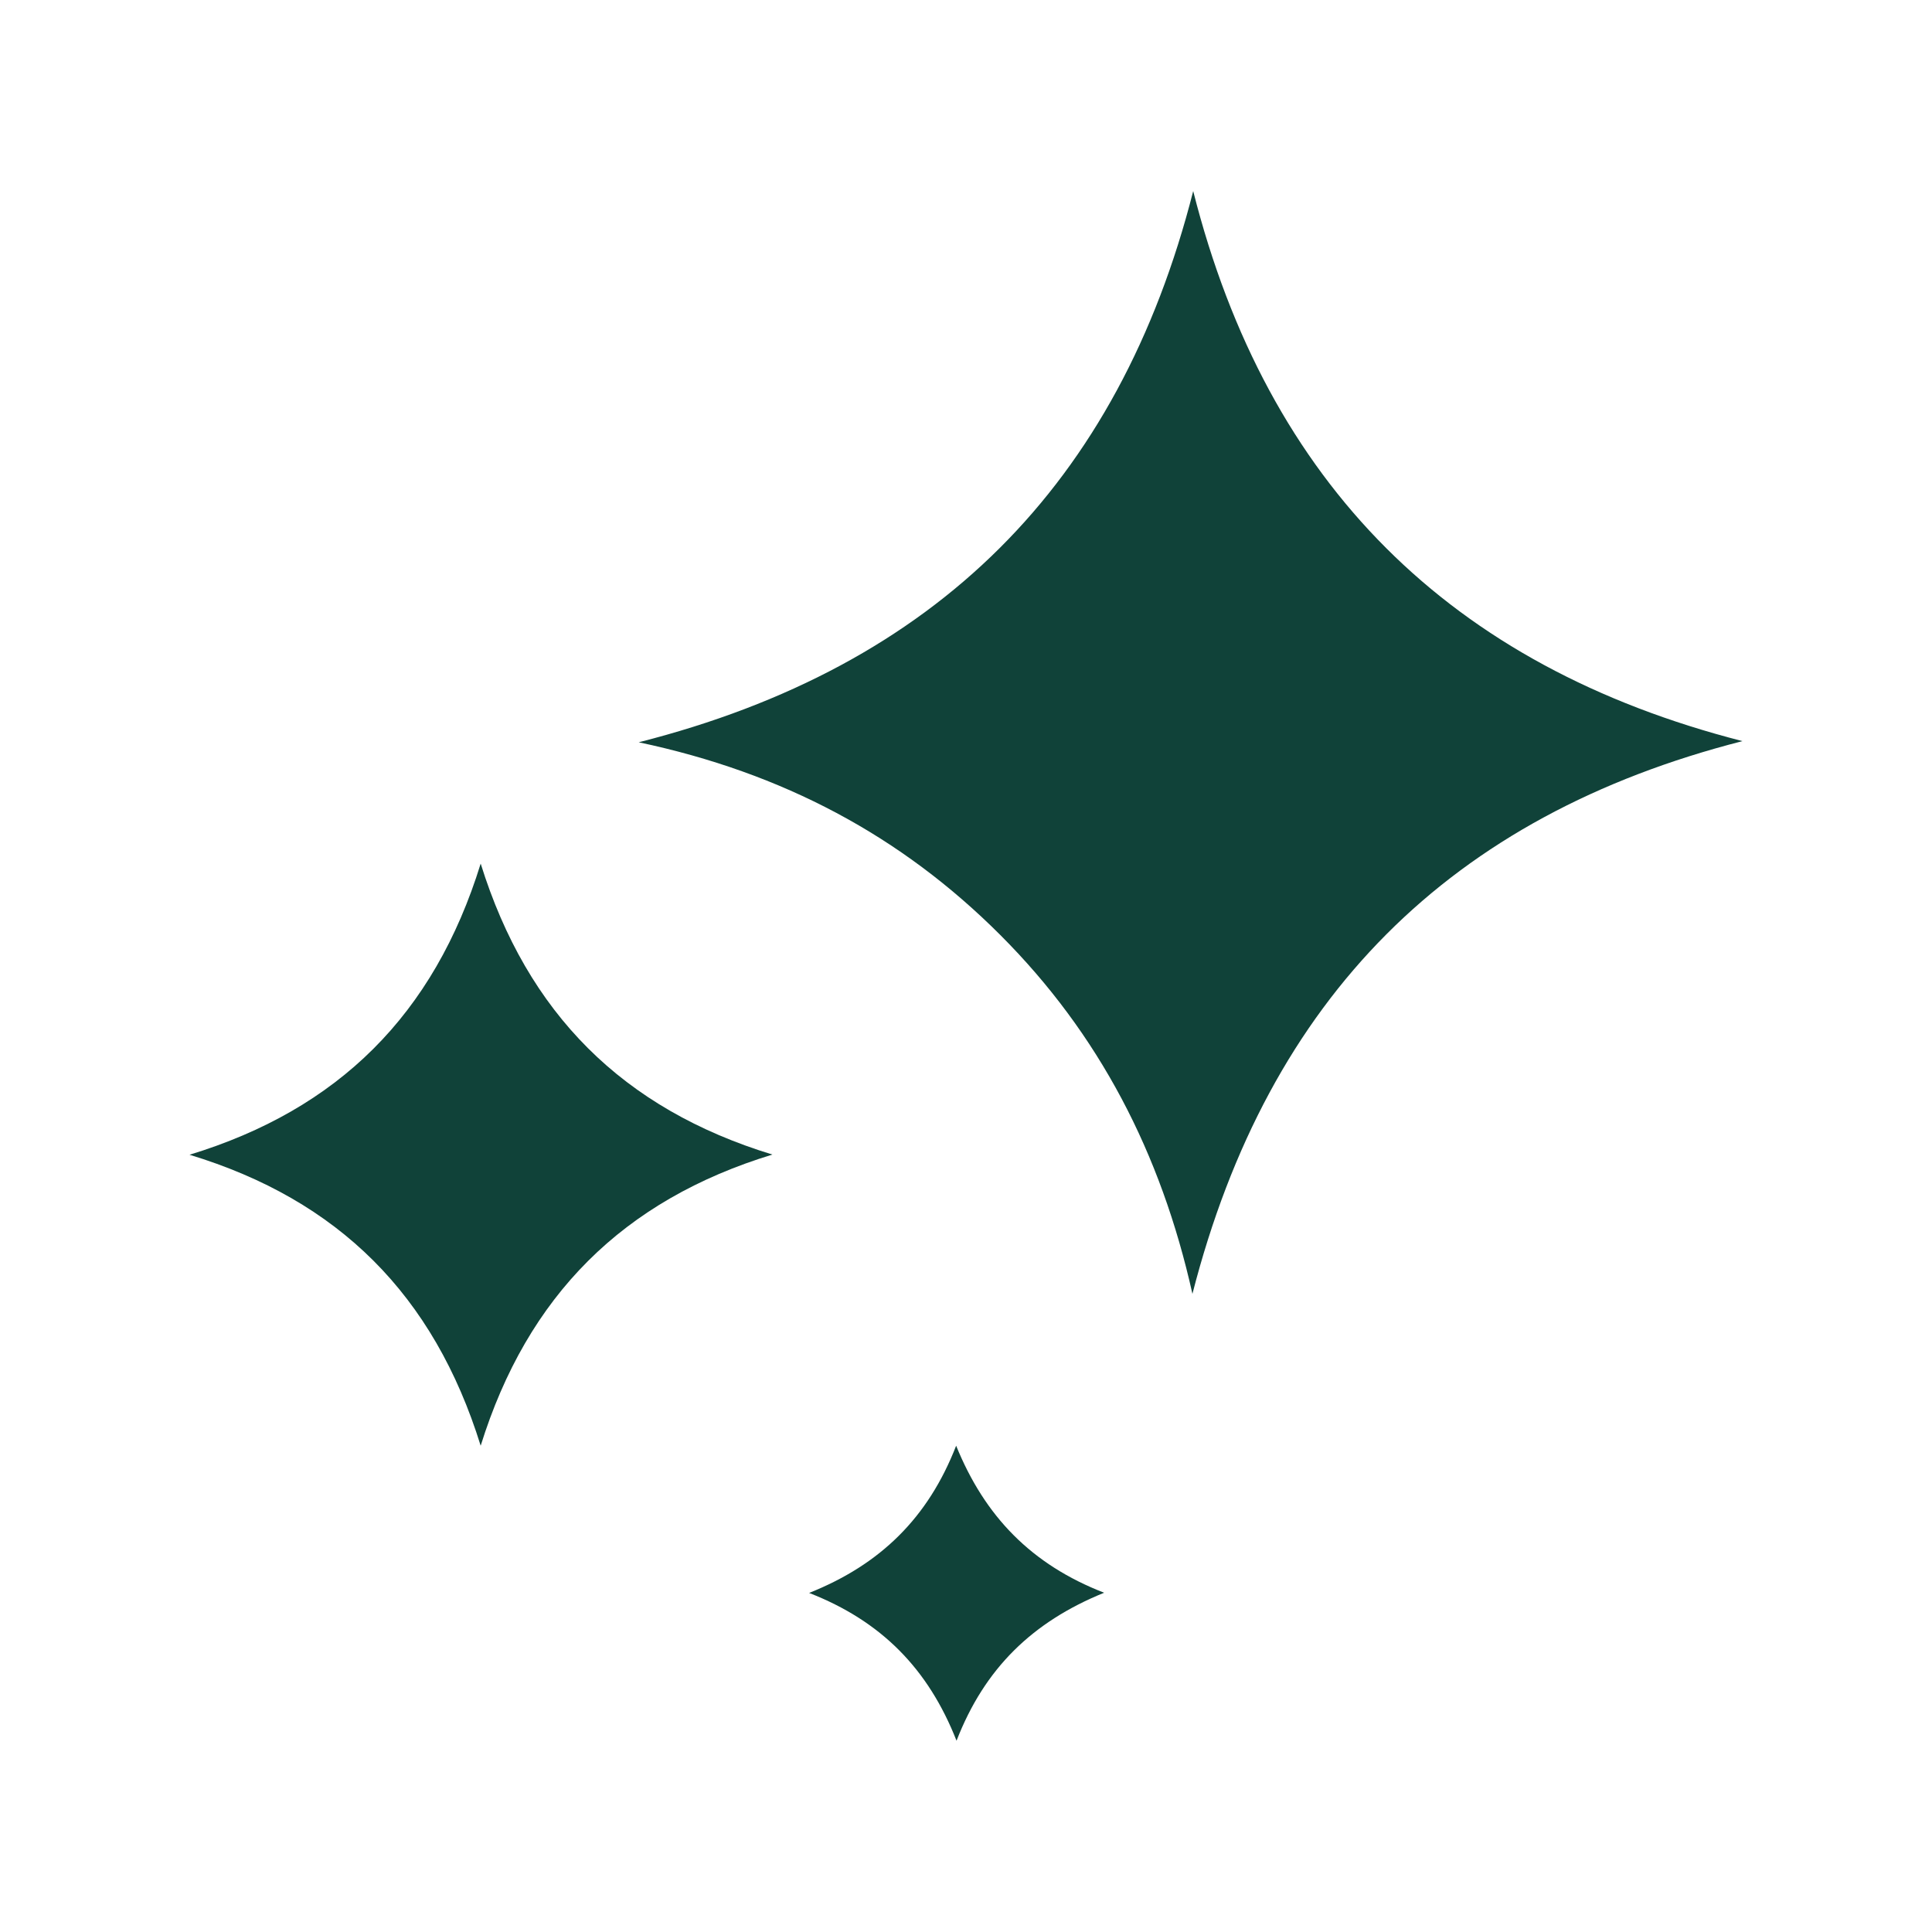 <?xml version="1.0" encoding="UTF-8"?>
<svg id="Layer_1" xmlns="http://www.w3.org/2000/svg" viewBox="0 0 100 100">
  <defs>
    <style>
      .cls-1 {
        fill: #104239;
      }
    </style>
  </defs>
  <g id="O7Alzp">
    <g>
      <path class="cls-1" d="M33.06,38.42c15.4-3.91,24.84-13.37,28.7-28.53,3.84,15.18,13.31,24.6,28.43,28.47-15.11,3.86-24.53,13.25-28.47,28.61-1.63-7.3-4.84-13.47-9.95-18.58-5.12-5.12-11.24-8.39-18.71-9.97Z"/>
      <path class="cls-1" d="M24.88,44.7c2.42,7.76,7.35,12.69,15.1,15.06-7.73,2.36-12.68,7.3-15.1,15.07-2.43-7.81-7.36-12.72-15.07-15.06,7.7-2.35,12.65-7.25,15.07-15.07Z"/>
      <path class="cls-1" d="M57.15,82.44c-3.72,1.51-6.19,3.92-7.64,7.66-1.47-3.74-3.91-6.2-7.63-7.65,3.69-1.47,6.16-3.89,7.61-7.62,1.48,3.65,3.89,6.15,7.66,7.61Z"/>
    </g>
  </g>
</svg>